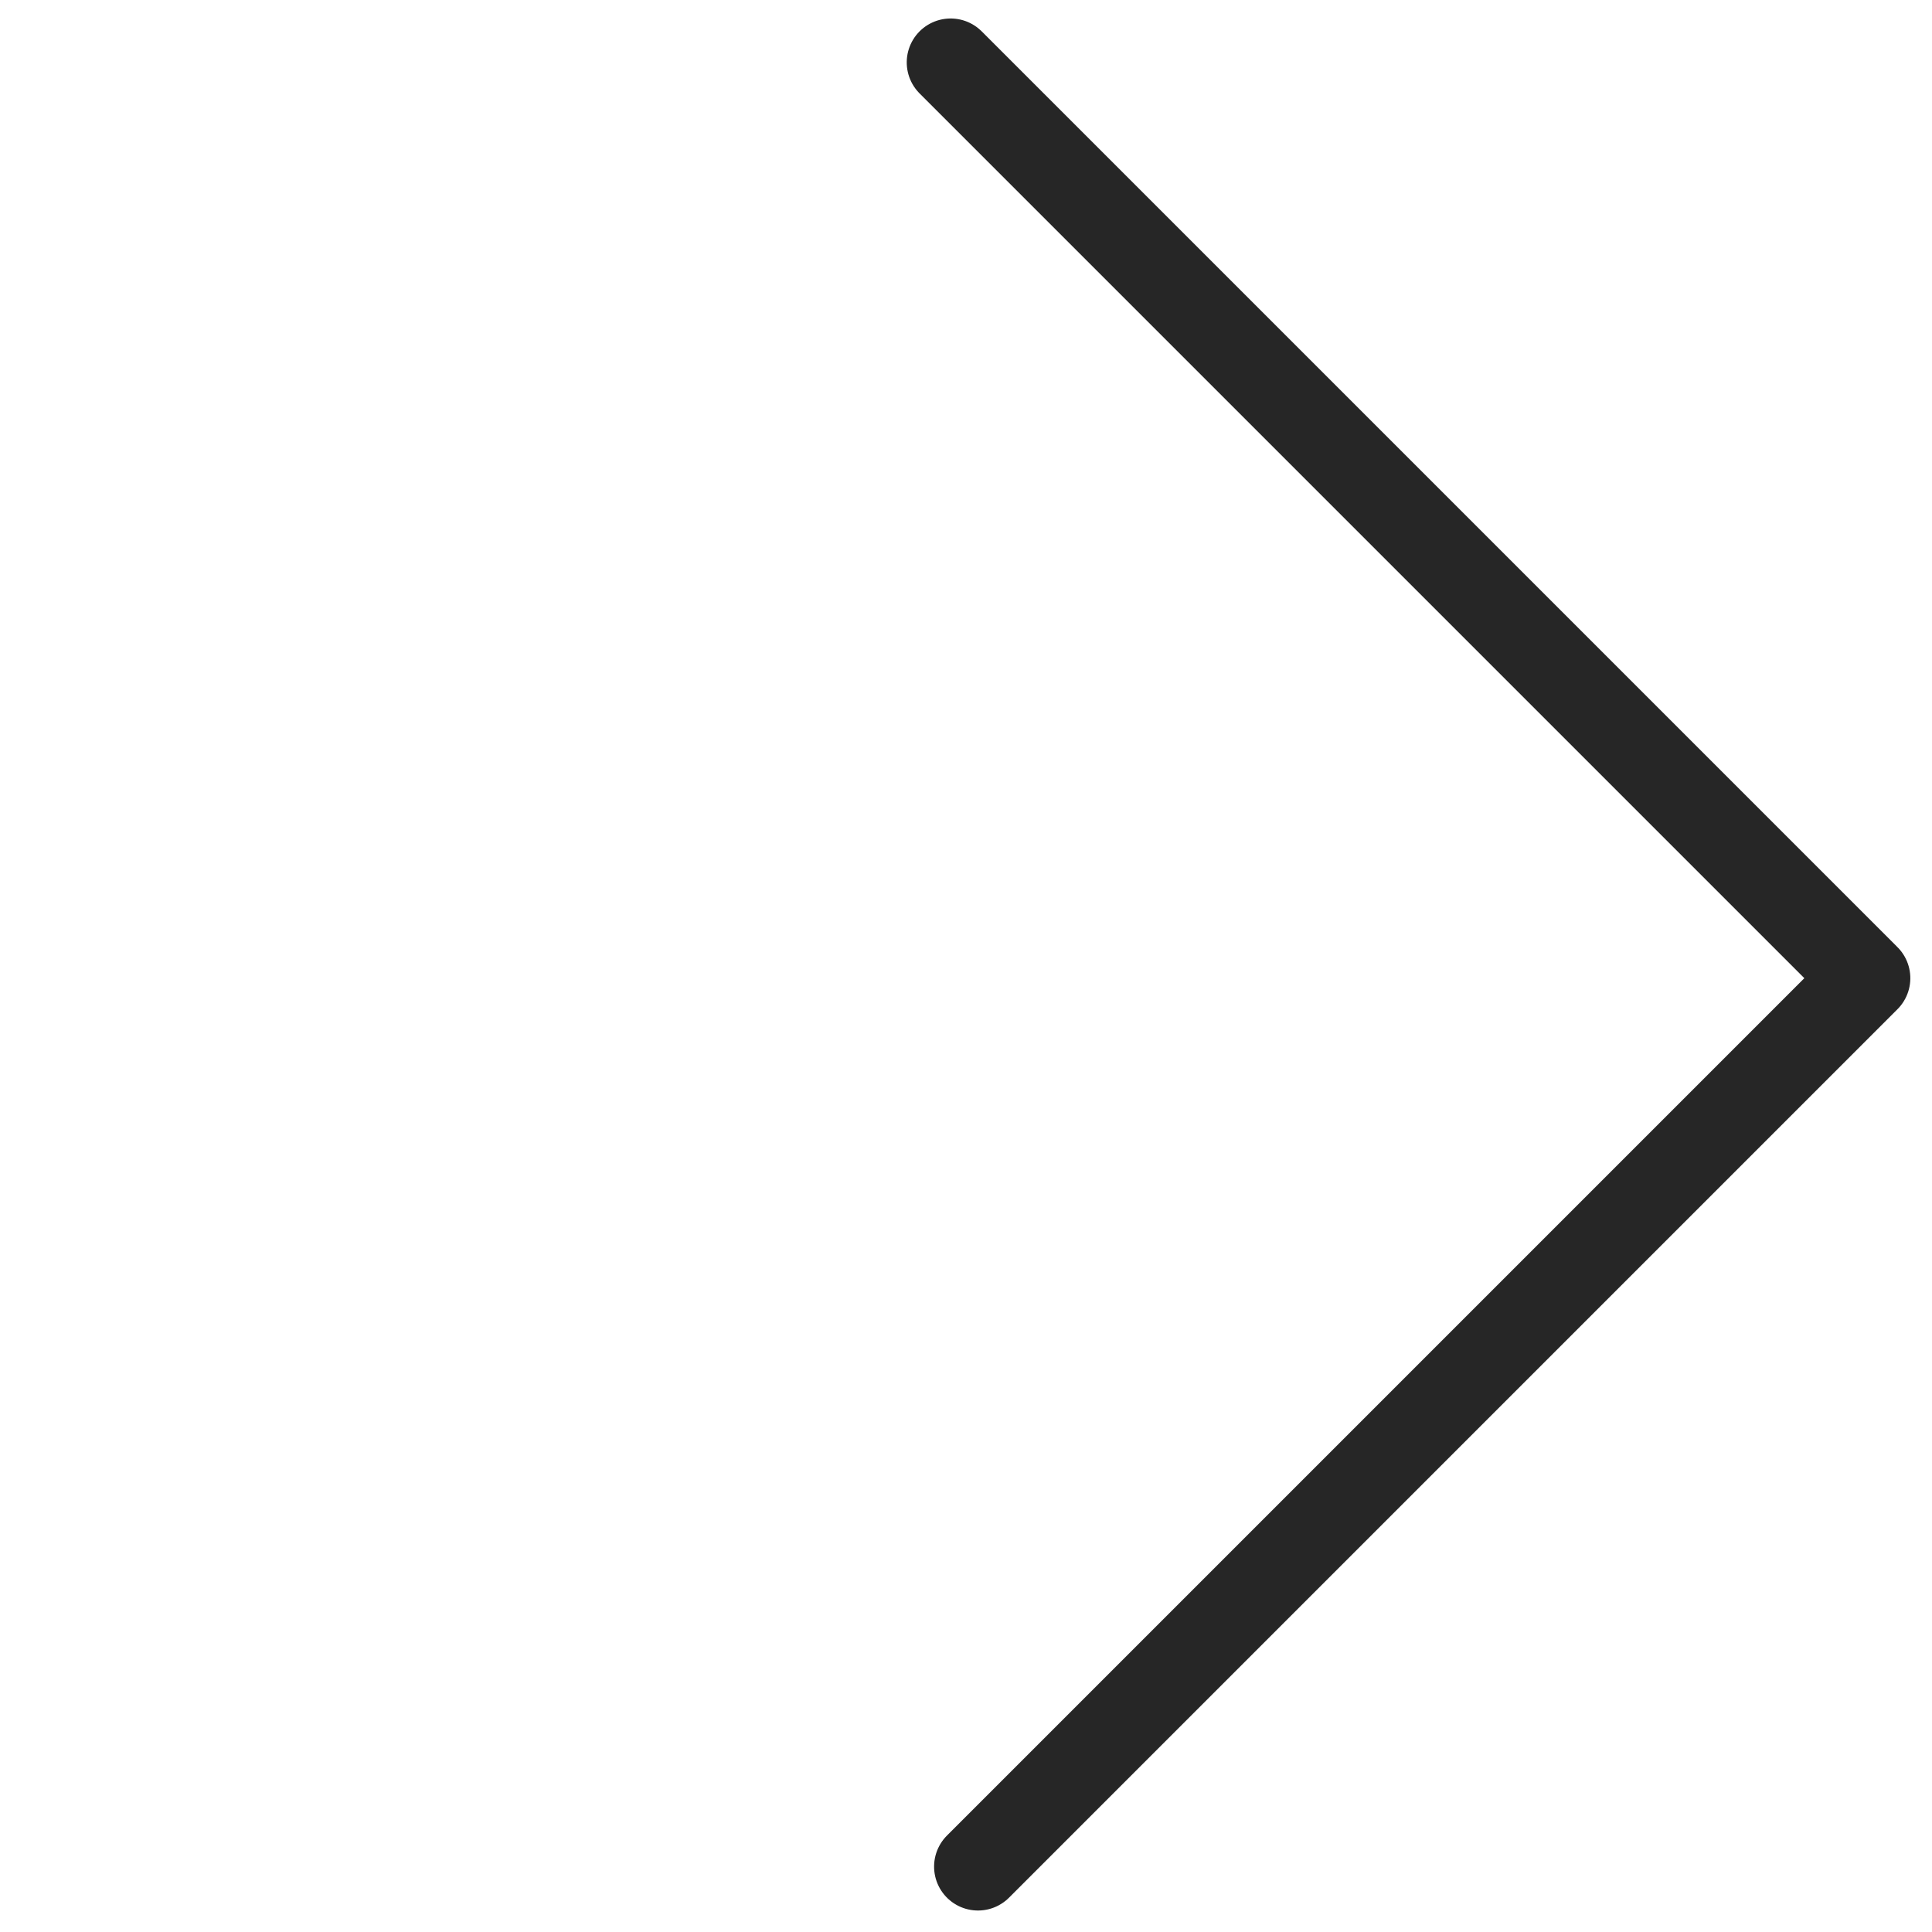 <?xml version="1.0" encoding="utf-8"?>
<svg width="44px" height="44px" viewBox="0 0 44 44" version="1.1" xmlns:xlink="http://www.w3.org/1999/xlink" xmlns="http://www.w3.org/2000/svg">
  <desc>Created with Lunacy</desc>
  <path d="M0 0L0 28.619L29.5 28.619" transform="matrix(-0.707 -0.707 0.707 -0.707 22.273 42.511)" id="Line-2-Copy-3" fill="none" stroke="#000000" stroke-opacity="0.851" stroke-width="2" stroke-linecap="round" stroke-linejoin="round" />
</svg>
